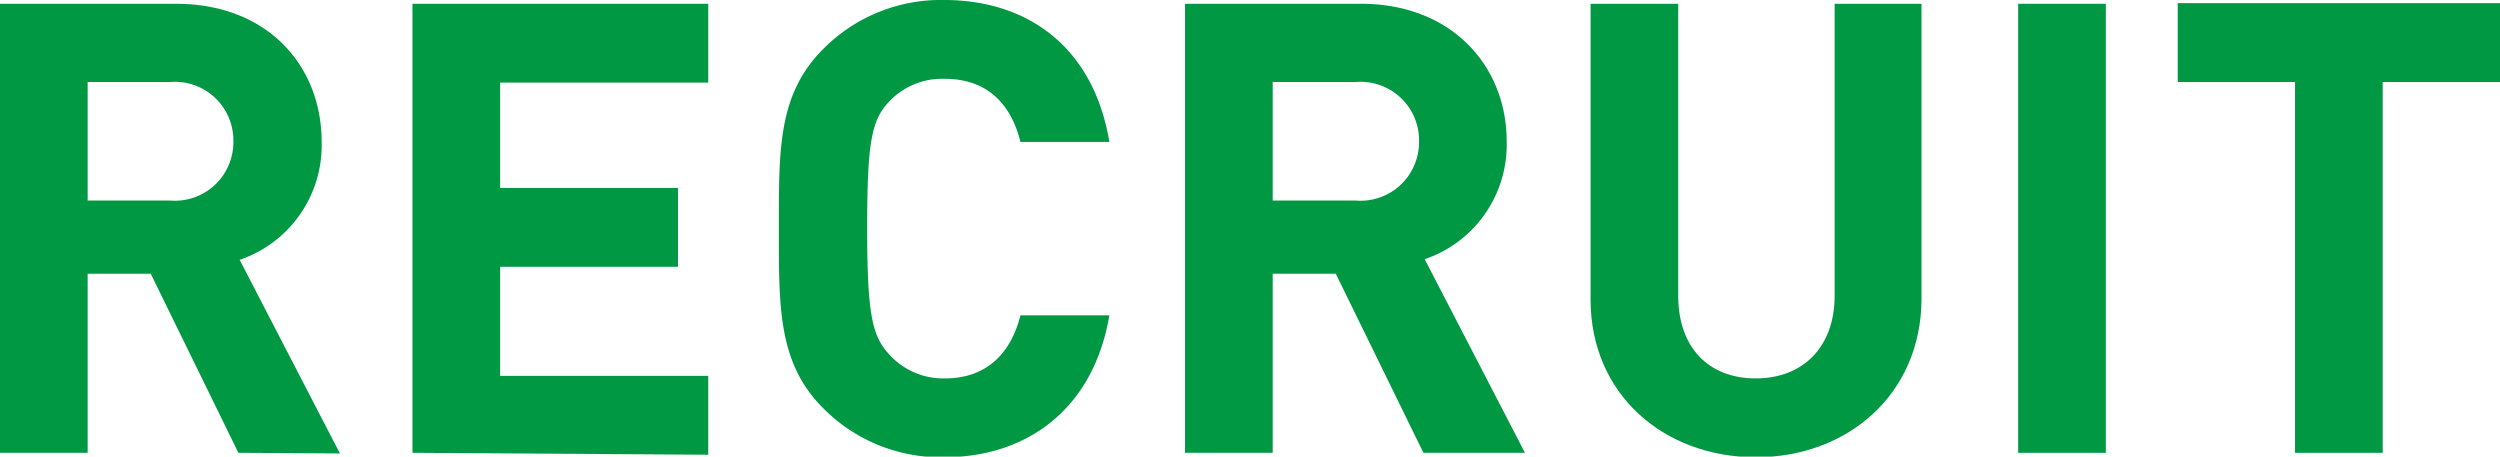 <svg height="28.96" viewBox="0 0 158.56 28.96" width="158.56" xmlns="http://www.w3.org/2000/svg"><g fill="#019844"><path d="m15.12 28.72-5.56-11.36h-4v11.36h-5.56v-28.48h11.16c5.84 0 9.24 3.96 9.24 8.76a7.67 7.67 0 0 1 -5.2 7.48l6.36 12.28zm-4.32-23.52h-5.24v7.52h5.24a3.71 3.71 0 0 0 4-3.76 3.71 3.71 0 0 0 -4-3.76z"/><path d="m26.16 28.72v-28.48h18.76v5h-13.2v6.68h11.28v5h-11.28v6.92h13.2v5z"/><path d="m59.88 29a10.49 10.49 0 0 1 -7.68-3.12c-2.88-2.88-2.8-6.48-2.8-11.4s-.08-8.48 2.8-11.36a10.49 10.49 0 0 1 7.68-3.12c5.32 0 9.48 3 10.48 9h-5.64c-.56-2.28-2-4-4.8-4a4.6 4.6 0 0 0 -3.56 1.48c-1.08 1.16-1.36 2.52-1.36 8s.32 6.84 1.4 8a4.6 4.6 0 0 0 3.52 1.52c2.8 0 4.24-1.76 4.8-4h5.64c-1 5.92-5.2 9-10.48 9z"/><path d="m90.28 28.72-5.56-11.36h-4v11.36h-5.56v-28.48h11.16c5.8 0 9.24 4 9.24 8.72a7.67 7.67 0 0 1 -5.2 7.48l6.36 12.28zm-4.28-23.52h-5.28v7.52h5.28a3.71 3.71 0 0 0 4-3.72 3.71 3.71 0 0 0 -4-3.8z"/><path d="m111.36 29c-5.84 0-10.48-4-10.48-10v-18.76h5.56v18.52c0 3.28 1.92 5.24 4.92 5.24s5-2 5-5.24v-18.52h5.51v18.76c-.04 6-4.67 10-10.51 10z"/><path d="m128 28.72v-28.48h5.56v28.48z"/><path d="m151.12 5.2v23.52h-5.56v-23.52h-7.44v-5h20.44v5z"/></g></svg>